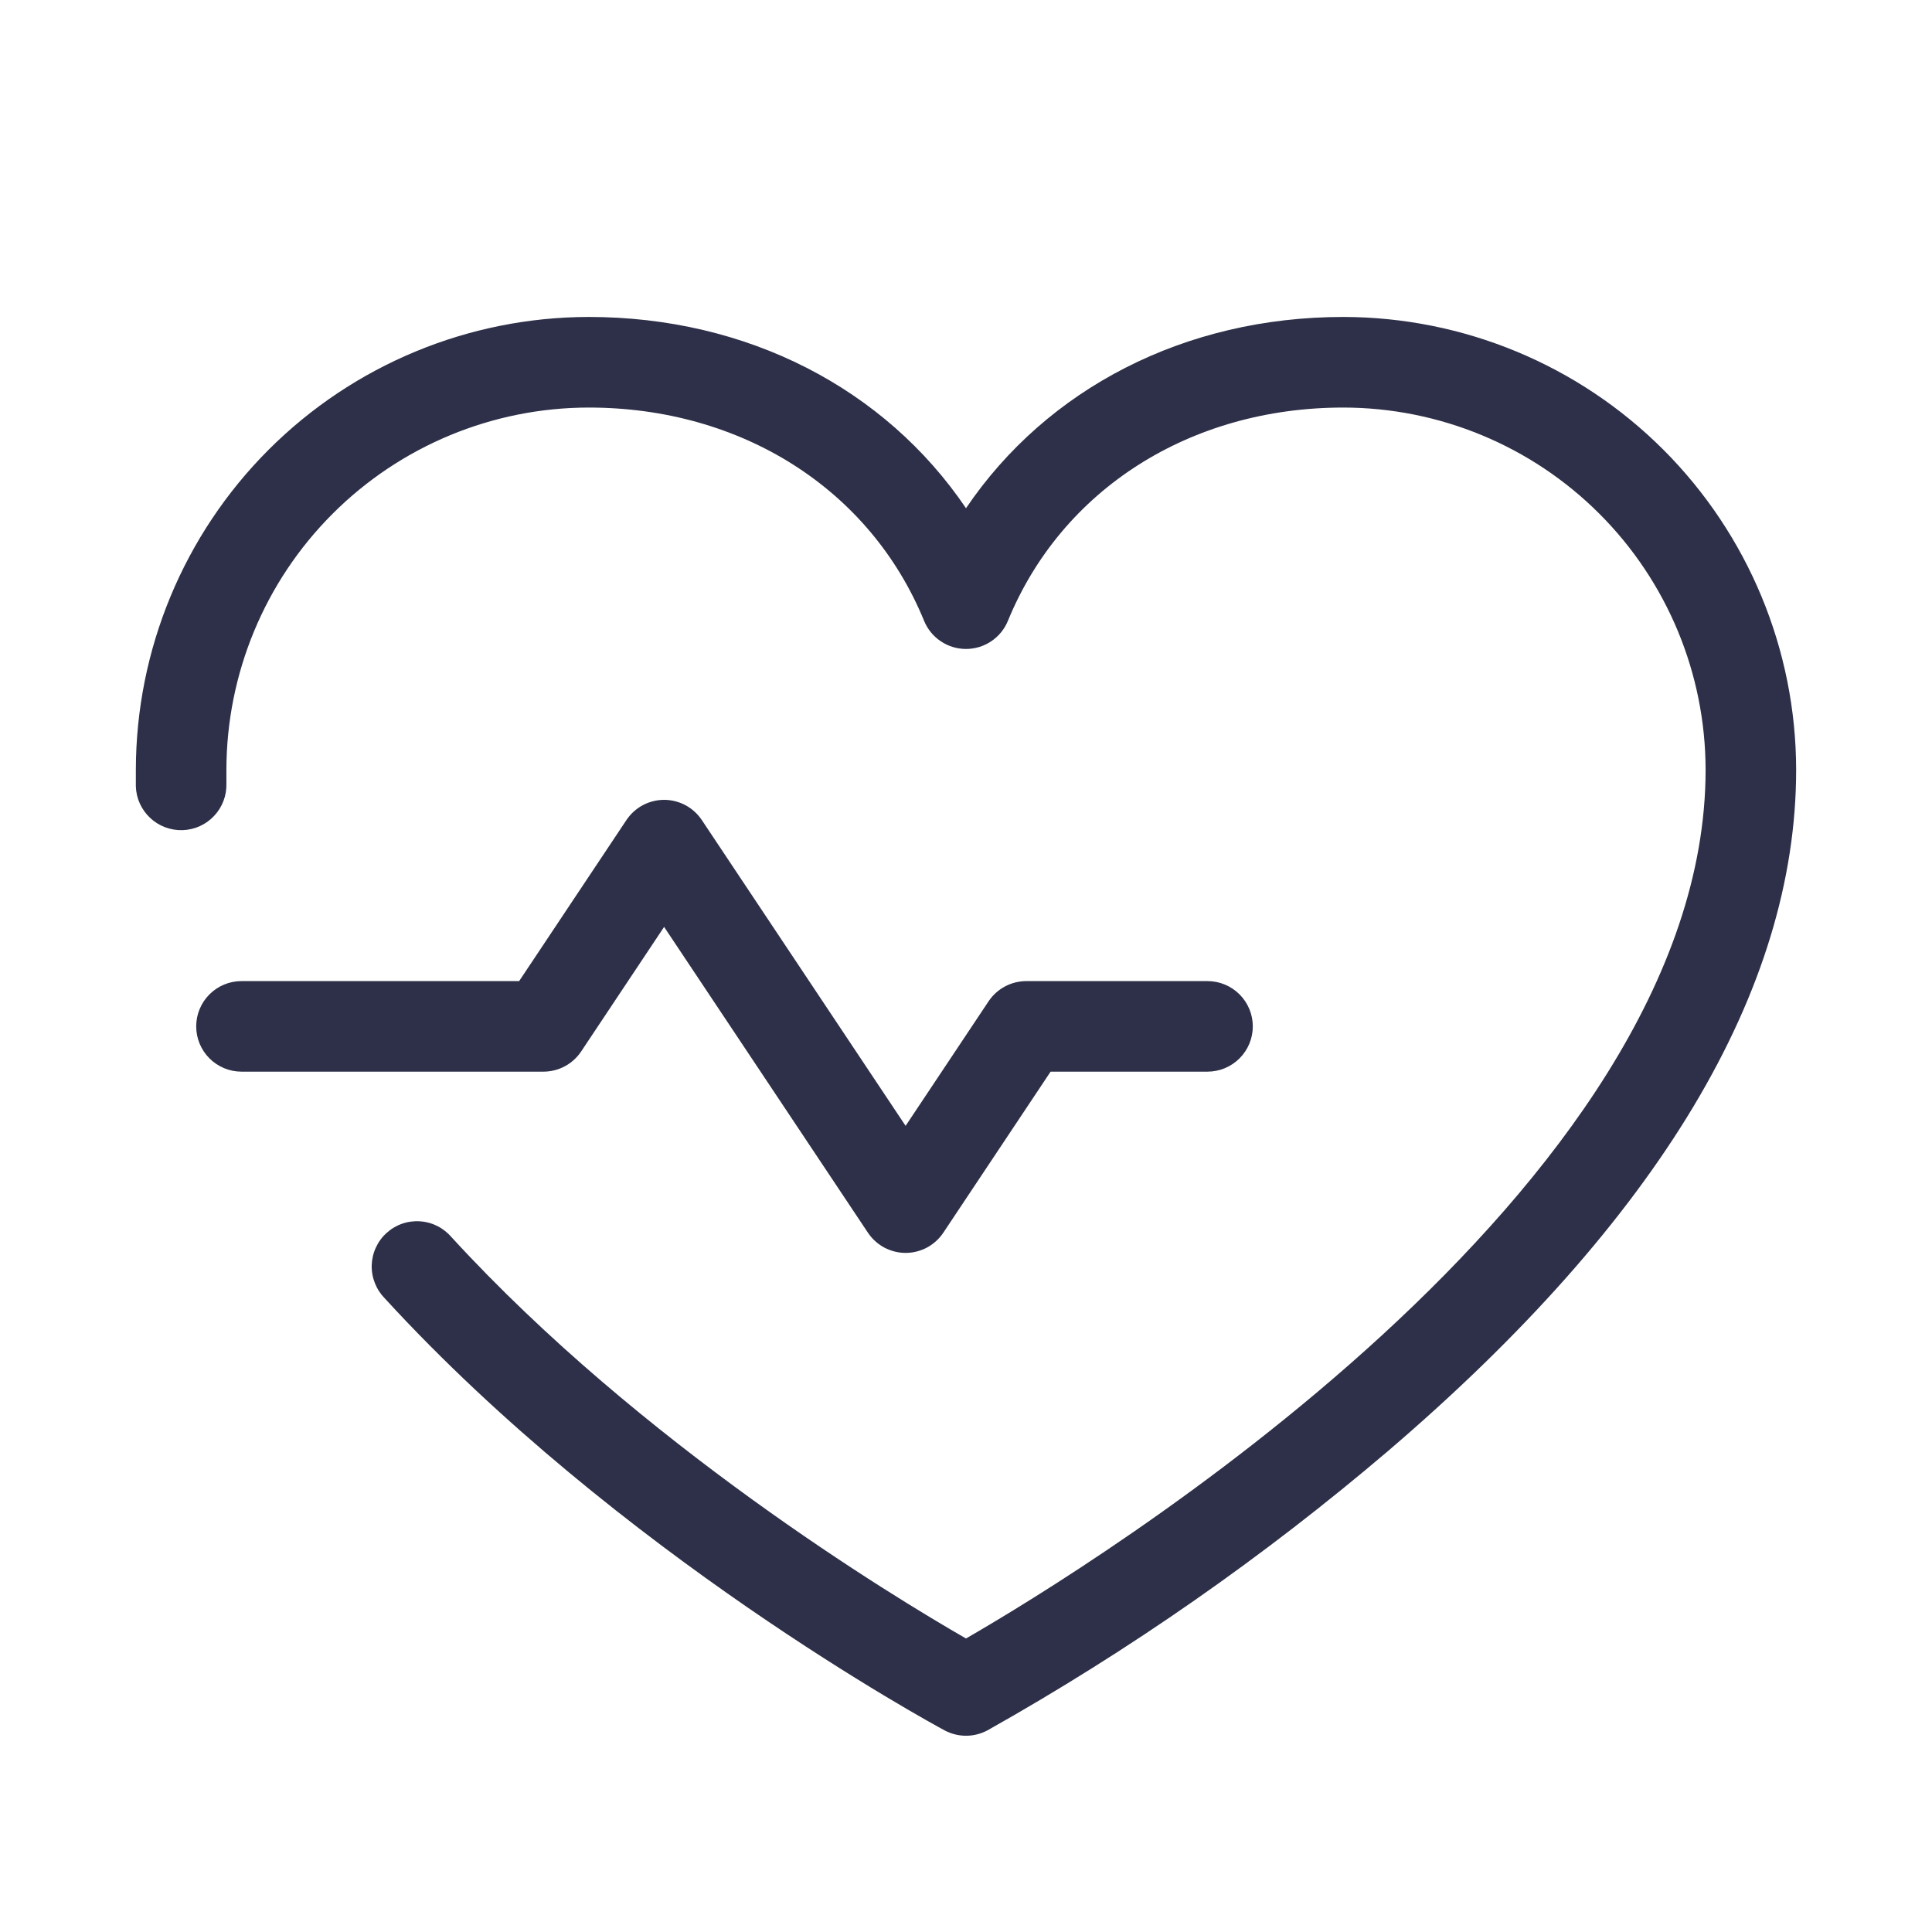 <svg width="38" height="38" viewBox="0 0 38 38" fill="none" xmlns="http://www.w3.org/2000/svg">
<path d="M10.688 21.078H4.75C4.514 21.078 4.287 20.984 4.12 20.817C3.953 20.65 3.859 20.424 3.859 20.188C3.859 19.951 3.953 19.725 4.12 19.558C4.287 19.391 4.514 19.297 4.75 19.297H10.211L12.32 16.131C12.402 16.008 12.512 15.908 12.641 15.838C12.771 15.769 12.915 15.732 13.062 15.732C13.21 15.732 13.354 15.769 13.484 15.838C13.613 15.908 13.723 16.008 13.805 16.131L17.812 22.144L19.445 19.693C19.527 19.571 19.637 19.471 19.767 19.402C19.896 19.333 20.041 19.297 20.188 19.297H23.75C23.986 19.297 24.213 19.391 24.38 19.558C24.547 19.725 24.641 19.951 24.641 20.188C24.641 20.424 24.547 20.65 24.38 20.817C24.213 20.984 23.986 21.078 23.75 21.078H20.664L18.555 24.244C18.473 24.367 18.363 24.467 18.234 24.537C18.104 24.606 17.959 24.643 17.812 24.643C17.666 24.643 17.521 24.606 17.391 24.537C17.262 24.467 17.152 24.367 17.07 24.244L13.062 18.231L11.43 20.682C11.348 20.804 11.238 20.904 11.108 20.973C10.979 21.042 10.834 21.078 10.688 21.078ZM26.422 6.234C23.305 6.234 20.594 7.64 19 9.996C17.406 7.64 14.695 6.234 11.578 6.234C9.217 6.237 6.953 7.176 5.283 8.846C3.614 10.516 2.675 12.779 2.672 15.141C2.672 15.248 2.672 15.357 2.672 15.466C2.679 15.702 2.78 15.925 2.953 16.087C3.038 16.167 3.138 16.23 3.248 16.271C3.357 16.312 3.474 16.332 3.591 16.328C3.708 16.324 3.823 16.298 3.929 16.25C4.036 16.201 4.132 16.133 4.212 16.047C4.292 15.962 4.355 15.862 4.396 15.752C4.437 15.643 4.457 15.526 4.453 15.409C4.453 15.32 4.453 15.23 4.453 15.141C4.455 13.252 5.206 11.44 6.542 10.105C7.878 8.769 9.689 8.018 11.578 8.016C14.588 8.016 17.116 9.623 18.176 12.212C18.243 12.375 18.357 12.515 18.504 12.613C18.651 12.712 18.823 12.764 19 12.764C19.177 12.764 19.349 12.712 19.496 12.613C19.643 12.515 19.757 12.375 19.824 12.212C20.884 9.623 23.412 8.016 26.422 8.016C28.311 8.018 30.122 8.769 31.458 10.105C32.794 11.44 33.545 13.252 33.547 15.141C33.547 23.413 21.433 30.823 19 32.227C17.539 31.387 12.604 28.395 8.883 24.336C8.805 24.245 8.71 24.169 8.603 24.115C8.496 24.061 8.379 24.029 8.259 24.022C8.139 24.014 8.019 24.03 7.906 24.07C7.792 24.11 7.688 24.173 7.6 24.254C7.511 24.335 7.44 24.433 7.391 24.542C7.341 24.652 7.314 24.77 7.311 24.89C7.308 25.01 7.33 25.129 7.375 25.241C7.419 25.352 7.486 25.454 7.57 25.539C12.163 30.551 18.319 33.894 18.578 34.034C18.708 34.103 18.853 34.14 19 34.14C19.147 34.14 19.292 34.103 19.422 34.034C22.218 32.462 24.856 30.622 27.298 28.542C32.627 23.986 35.328 19.475 35.328 15.141C35.325 12.779 34.386 10.516 32.717 8.846C31.047 7.176 28.783 6.237 26.422 6.234Z" fill="#2D3048"/>
</svg>
